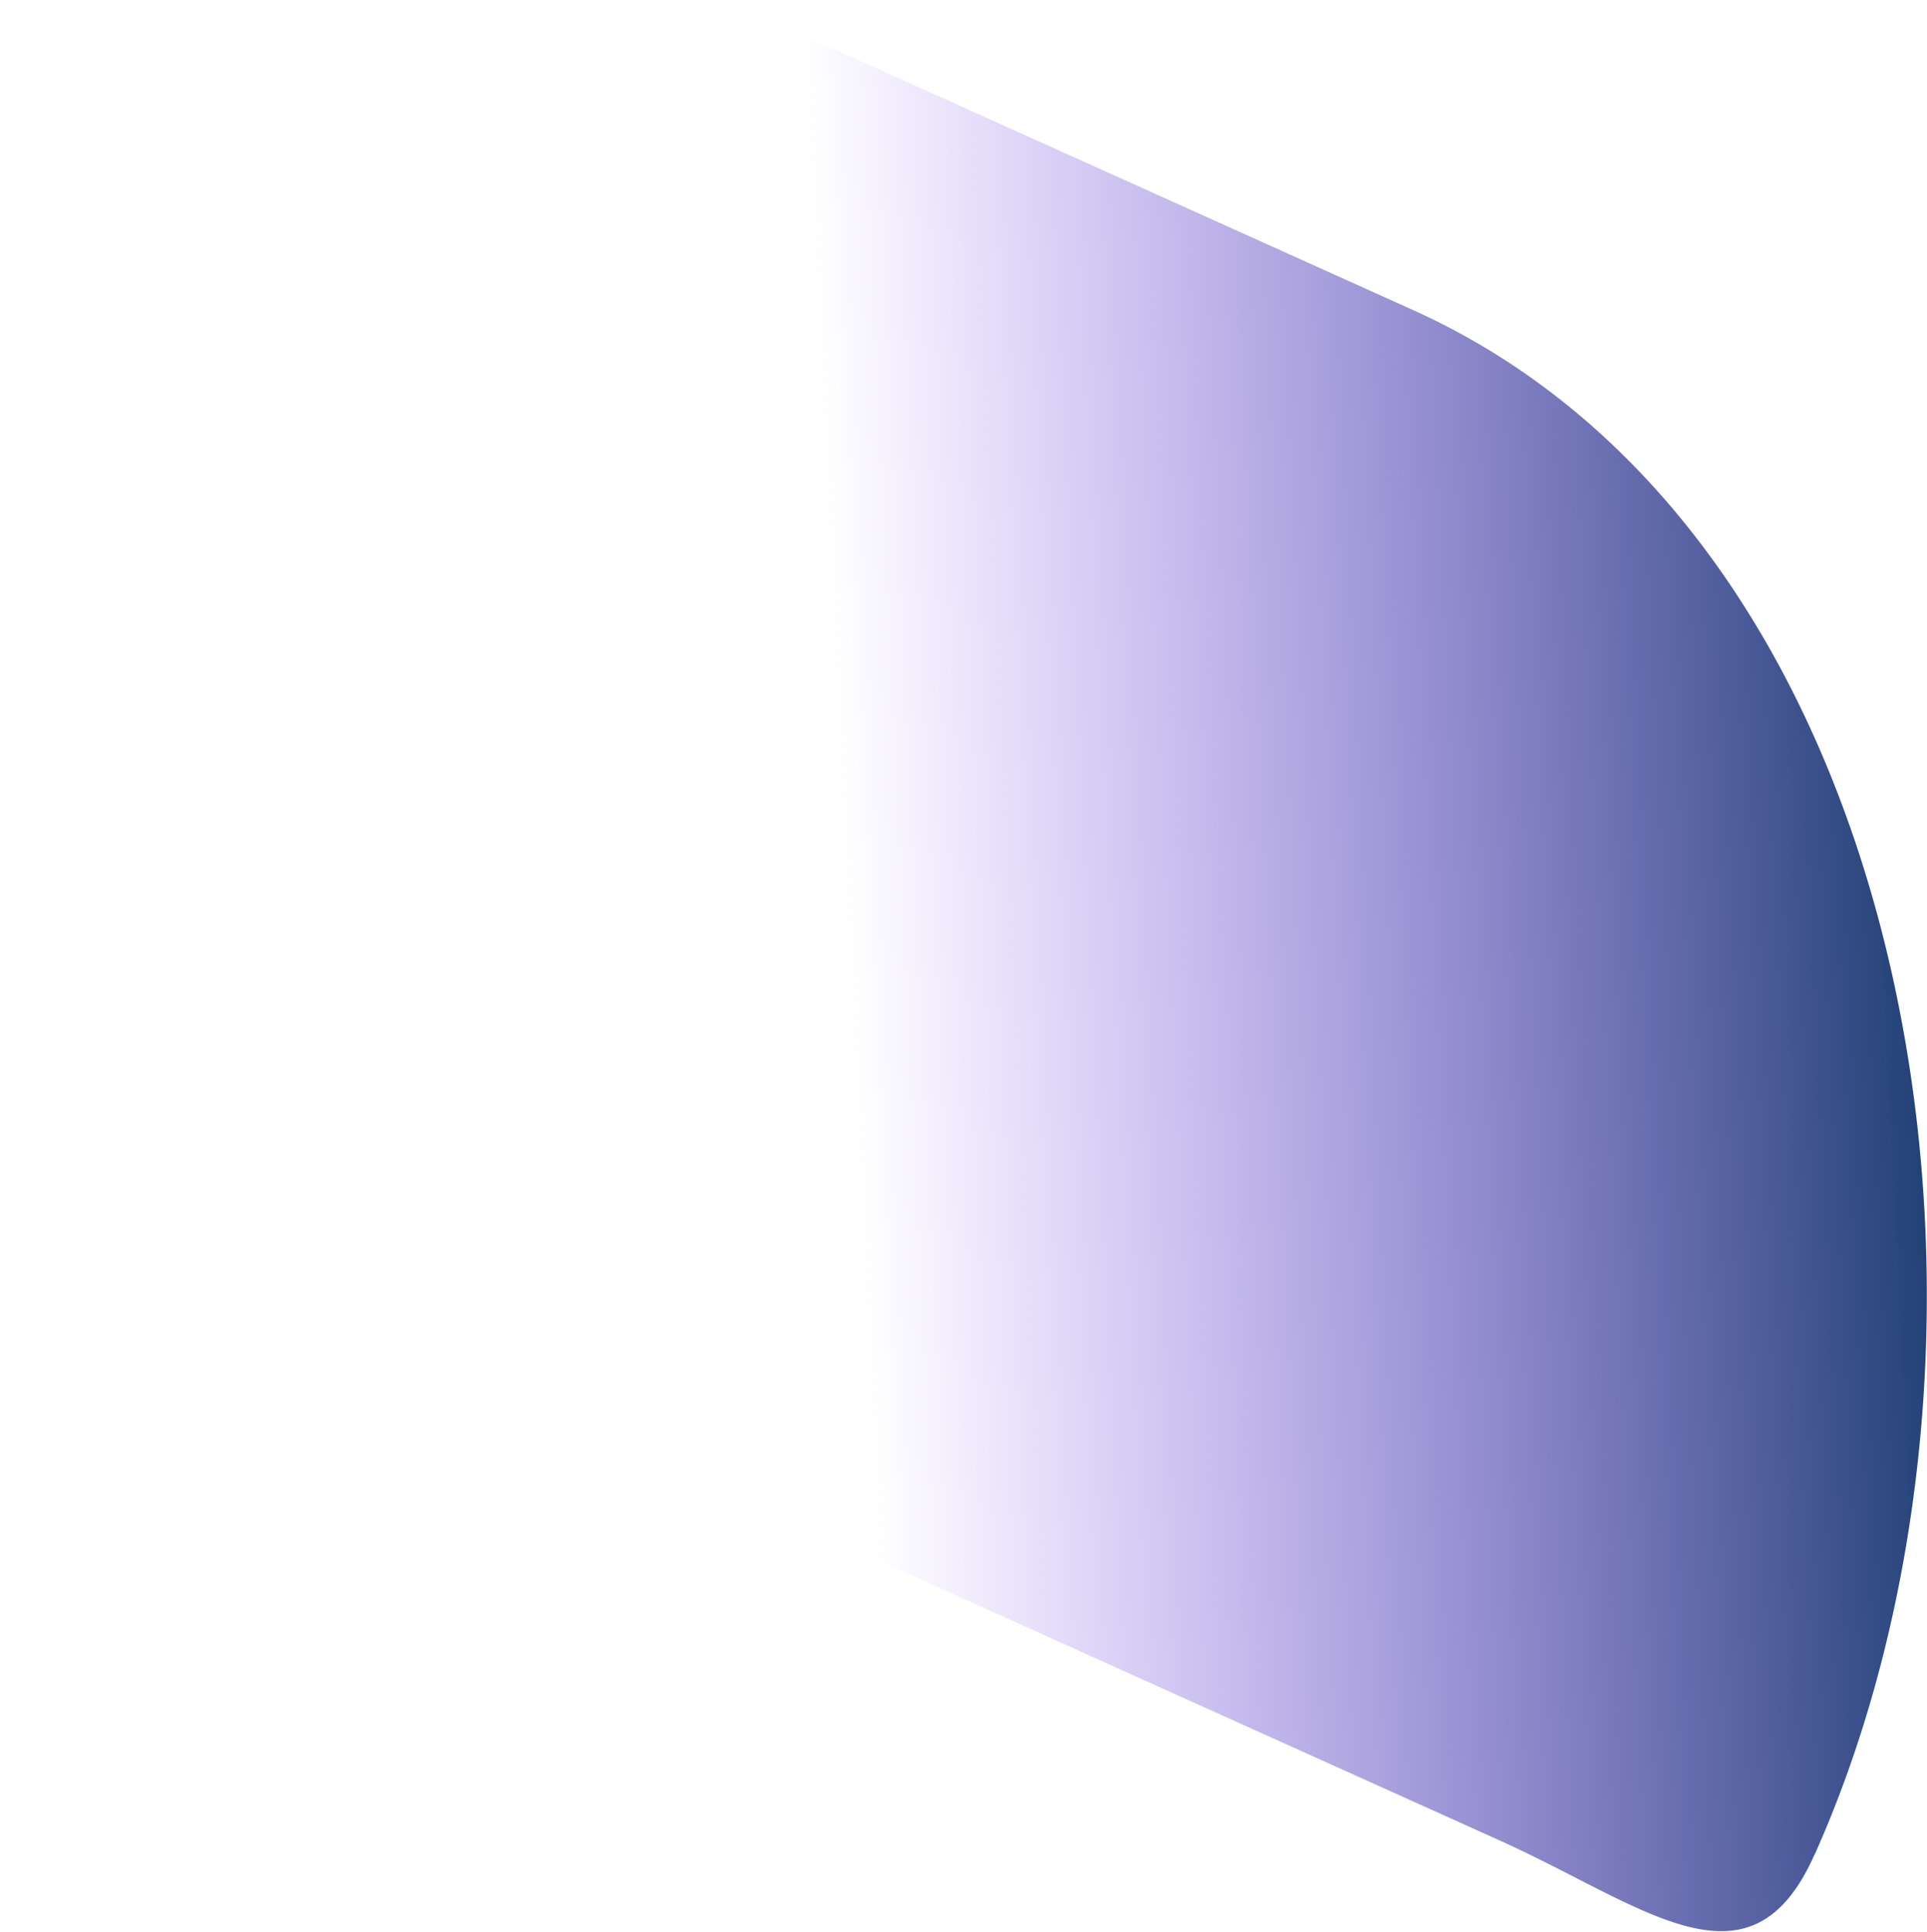 <svg xmlns="http://www.w3.org/2000/svg" width="691" height="693" fill="none"><path fill="url(#a)" d="M650.6 665.3c-23 51.7-60.7 18.4-112.4-5l-481-216.9a94 94 0 0 1-45.5-130L143.2 57A106.3 106.3 0 0 1 280 9l226.7 102.2c184.3 83.1 226.3 370 144 554Z"/><defs><linearGradient id="a" x1="705.9" x2="303.7" y1="322.8" y2="342.3" gradientUnits="userSpaceOnUse"><stop stop-color="#123967"/><stop offset="1" stop-color="#6320F1" stop-opacity="0"/></linearGradient></defs></svg>